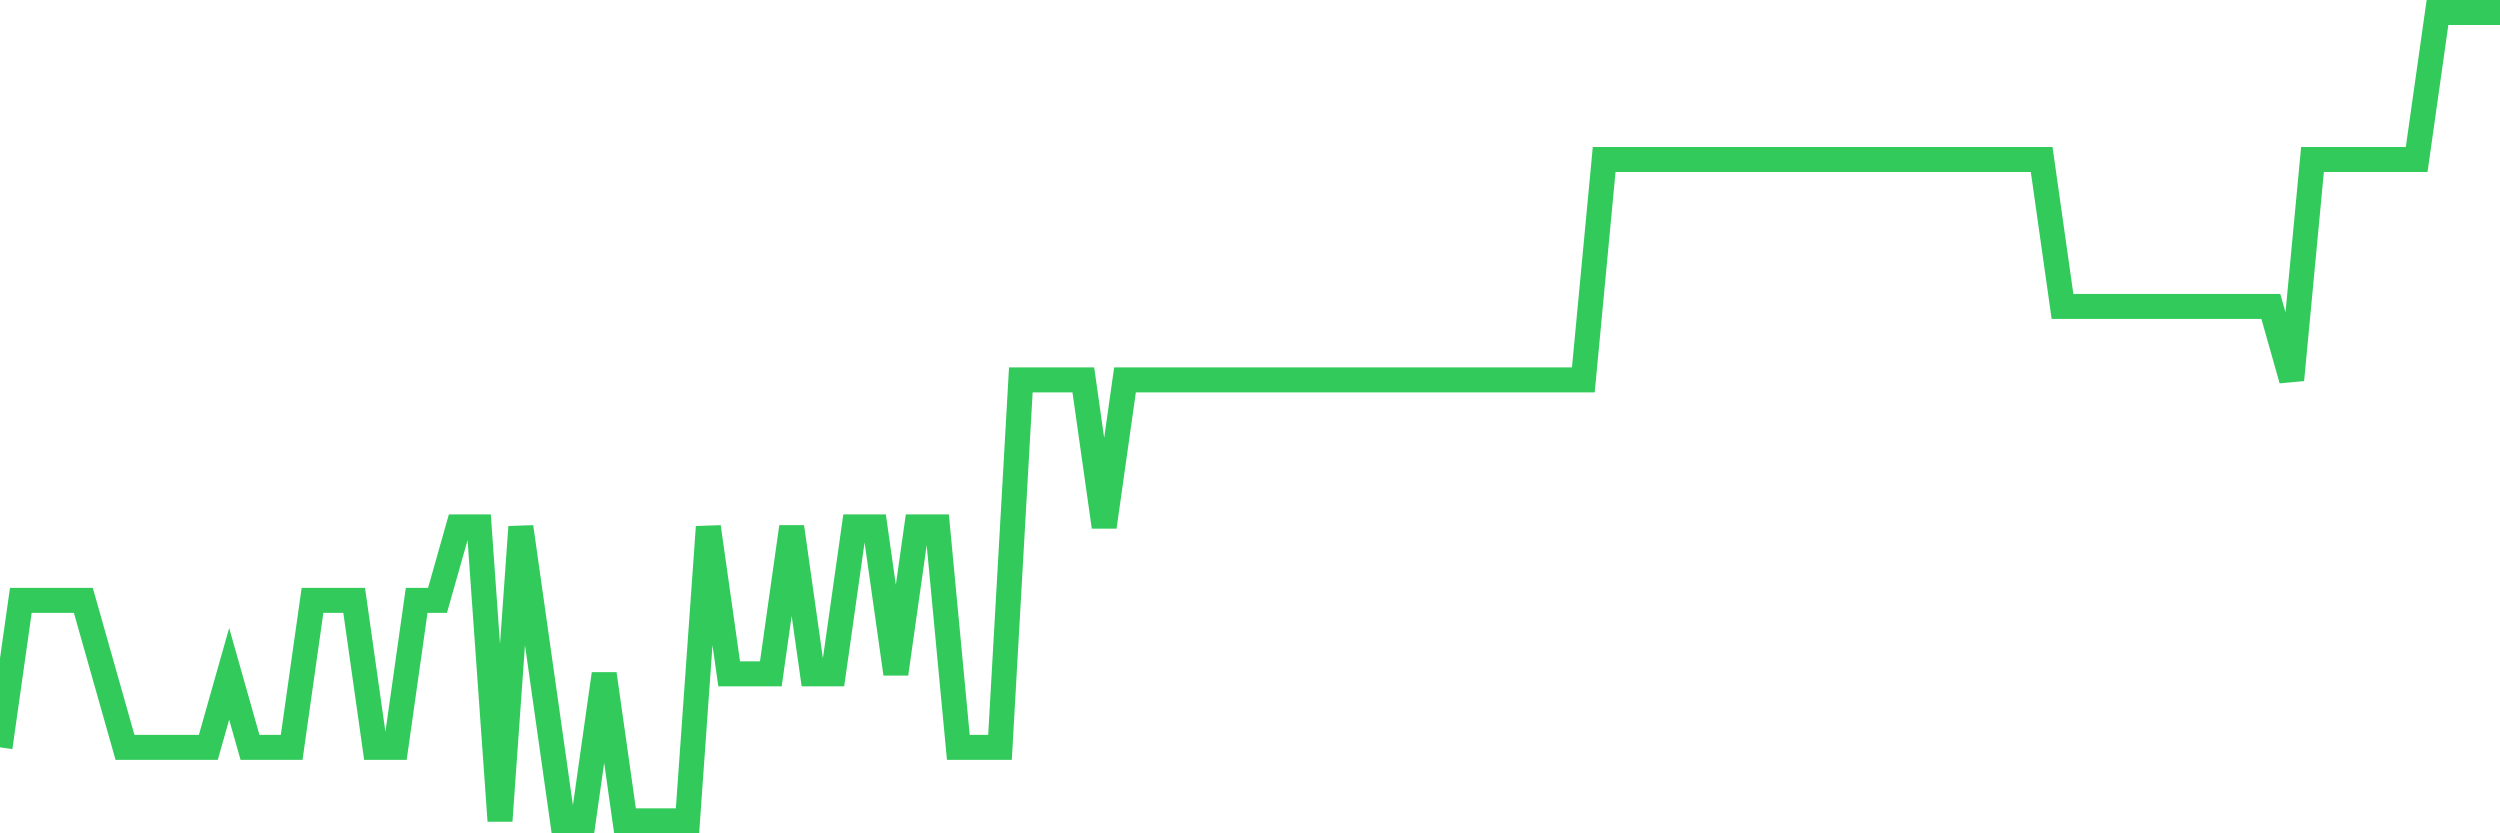 <svg
  xmlns="http://www.w3.org/2000/svg"
  xmlns:xlink="http://www.w3.org/1999/xlink"
  width="120"
  height="40"
  viewBox="0 0 120 40"
  preserveAspectRatio="none"
>
  <polyline
    points="0,35.873 1,28.818 2,28.818 3,28.818 4,28.818 5,32.345 6,35.873 7,35.873 8,35.873 9,35.873 10,35.873 11,32.345 12,35.873 13,35.873 14,35.873 15,28.818 16,28.818 17,28.818 18,35.873 19,35.873 20,28.818 21,28.818 22,25.291 23,25.291 24,39.4 25,25.291 26,32.345 27,39.4 28,39.4 29,32.345 30,39.4 31,39.4 32,39.4 33,39.4 34,25.291 35,32.345 36,32.345 37,32.345 38,25.291 39,32.345 40,32.345 41,25.291 42,25.291 43,32.345 44,25.291 45,25.291 46,35.873 47,35.873 48,35.873 49,18.236 50,18.236 51,18.236 52,18.236 53,25.291 54,18.236 55,18.236 56,18.236 57,18.236 58,18.236 59,18.236 60,18.236 61,18.236 62,18.236 63,18.236 64,18.236 65,18.236 66,18.236 67,18.236 68,18.236 69,18.236 70,18.236 71,18.236 72,18.236 73,18.236 74,18.236 75,18.236 76,18.236 77,7.655 78,7.655 79,7.655 80,7.655 81,7.655 82,7.655 83,7.655 84,7.655 85,7.655 86,7.655 87,7.655 88,7.655 89,7.655 90,7.655 91,7.655 92,7.655 93,7.655 94,7.655 95,7.655 96,7.655 97,7.655 98,7.655 99,14.709 100,14.709 101,14.709 102,14.709 103,14.709 104,14.709 105,14.709 106,14.709 107,14.709 108,14.709 109,14.709 110,18.236 111,7.655 112,7.655 113,7.655 114,7.655 115,7.655 116,7.655 117,0.6 118,0.6 119,0.6 120,0.6"
    fill="none"
    stroke="#32ca5b"
    stroke-width="1.2"
  >
  </polyline>
</svg>